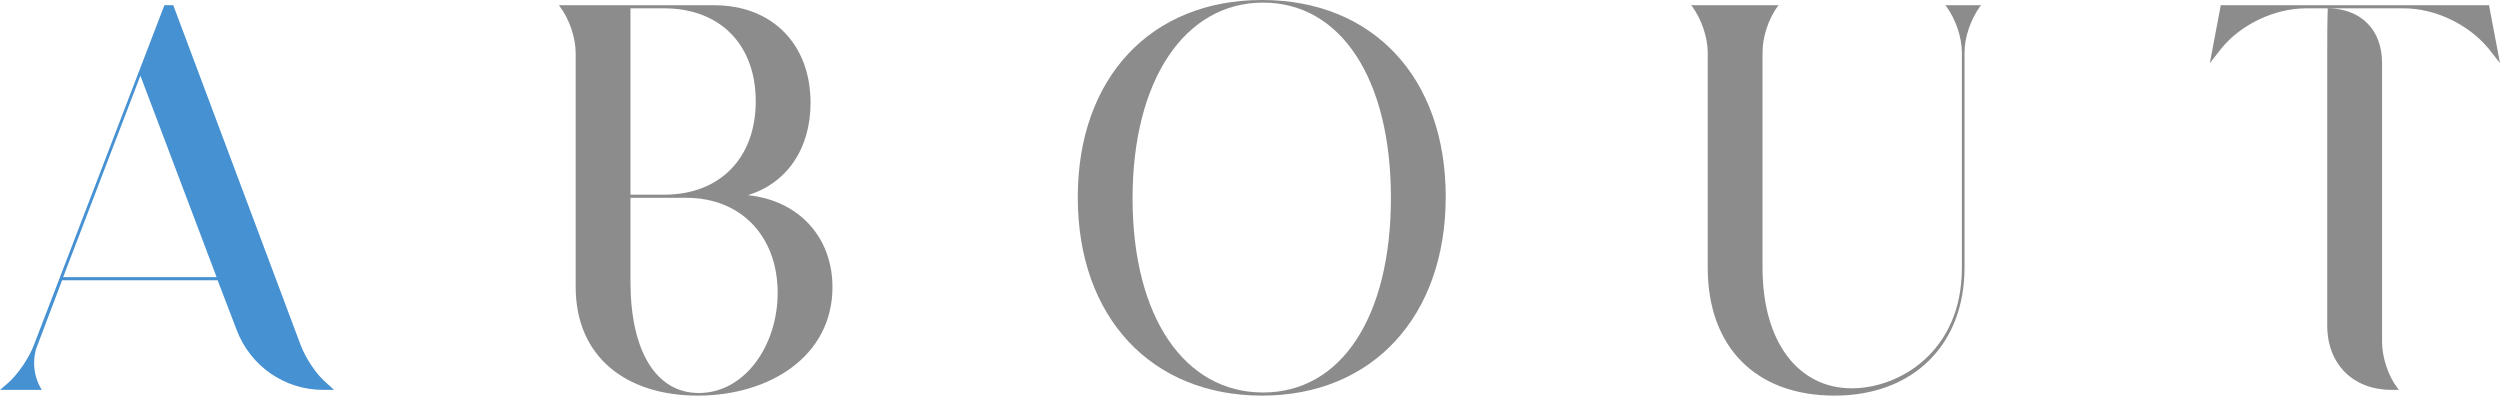 <?xml version="1.0" encoding="UTF-8"?><svg id="b" xmlns="http://www.w3.org/2000/svg" viewBox="0 0 431.1 68.22"><g id="c"><path d="M28.35.9h1.53l21.96,58.59c.9,2.34,2.7,5.13,4.68,6.75l1.08.99h-1.89c-6.66,0-12.6-4.14-14.94-10.44l-3.24-8.46H10.71l-4.23,11.16c-.99,2.34-.72,5.4.63,7.56l.09.18H0l1.17-.99c1.89-1.62,3.78-4.41,4.68-6.75L28.35.9ZM37.35,47.79L24.21,13.05l-13.32,34.74h26.46Z" fill="#4691d2"/><path d="M99.27,49.5V9.18c0-2.7-1.08-5.85-2.7-8.01l-.18-.27h26.73c9.99,0,16.65,6.66,16.65,16.83,0,8.01-4.14,13.86-10.8,15.93,8.82.9,14.58,7.29,14.58,15.84,0,11.97-10.89,18.72-23.22,18.72s-21.06-6.66-21.06-18.72ZM108.72,1.44v32.13h5.85c9.45,0,15.75-6.21,15.75-16.11S124.02,1.44,114.57,1.44h-5.85ZM108.72,48.6c0,11.79,4.32,19.17,11.79,19.17,7.92,0,13.59-8.19,13.59-17.28,0-9.72-6.3-16.38-15.75-16.38h-9.63v14.49Z" fill="#8c8c8c"/><path d="M217.62,0c19.08,0,31.68,13.32,31.68,33.93s-12.6,34.29-31.68,34.29-31.77-13.5-31.77-34.2S198.54,0,217.62,0ZM217.8,67.68c13.5,0,22.05-13.05,22.05-33.57S231.21.45,217.8.45s-22.5,13.23-22.5,33.75,9,33.48,22.5,33.48Z" fill="#8c8c8c"/><path d="M294.48,9.09c0-2.7-1.08-5.76-2.7-8.01l-.18-.18h15.12l-.18.18c-1.62,2.25-2.61,5.31-2.61,8.01v37.08c0,12.87,6.21,20.79,15.39,20.79,8.1,0,18.99-6.21,18.99-20.79V9.09c0-2.7-1.08-5.76-2.7-8.01l-.18-.18h6.21l-.18.18c-1.62,2.25-2.7,5.31-2.7,8.01v37.08c0,13.23-8.82,22.05-22.41,22.05s-21.87-8.37-21.87-22.05V9.09Z" fill="#8c8c8c"/><path d="M381.06,10.89l1.89-9.99h46.26l1.89,9.99-1.98-2.52c-3.42-4.14-9.18-6.93-14.58-6.93h-13.14c5.67,0,9.36,3.69,9.36,9.36v48.15c0,2.7,1.08,5.94,2.7,8.01l.18.27h-1.26c-6.57,0-11.07-4.41-11.07-11.07V8.91c0-2.25,0-5.22.09-7.47h-3.78c-5.4,0-11.25,2.79-14.58,6.93l-1.98,2.52Z" fill="#8c8c8c"/></g></svg>